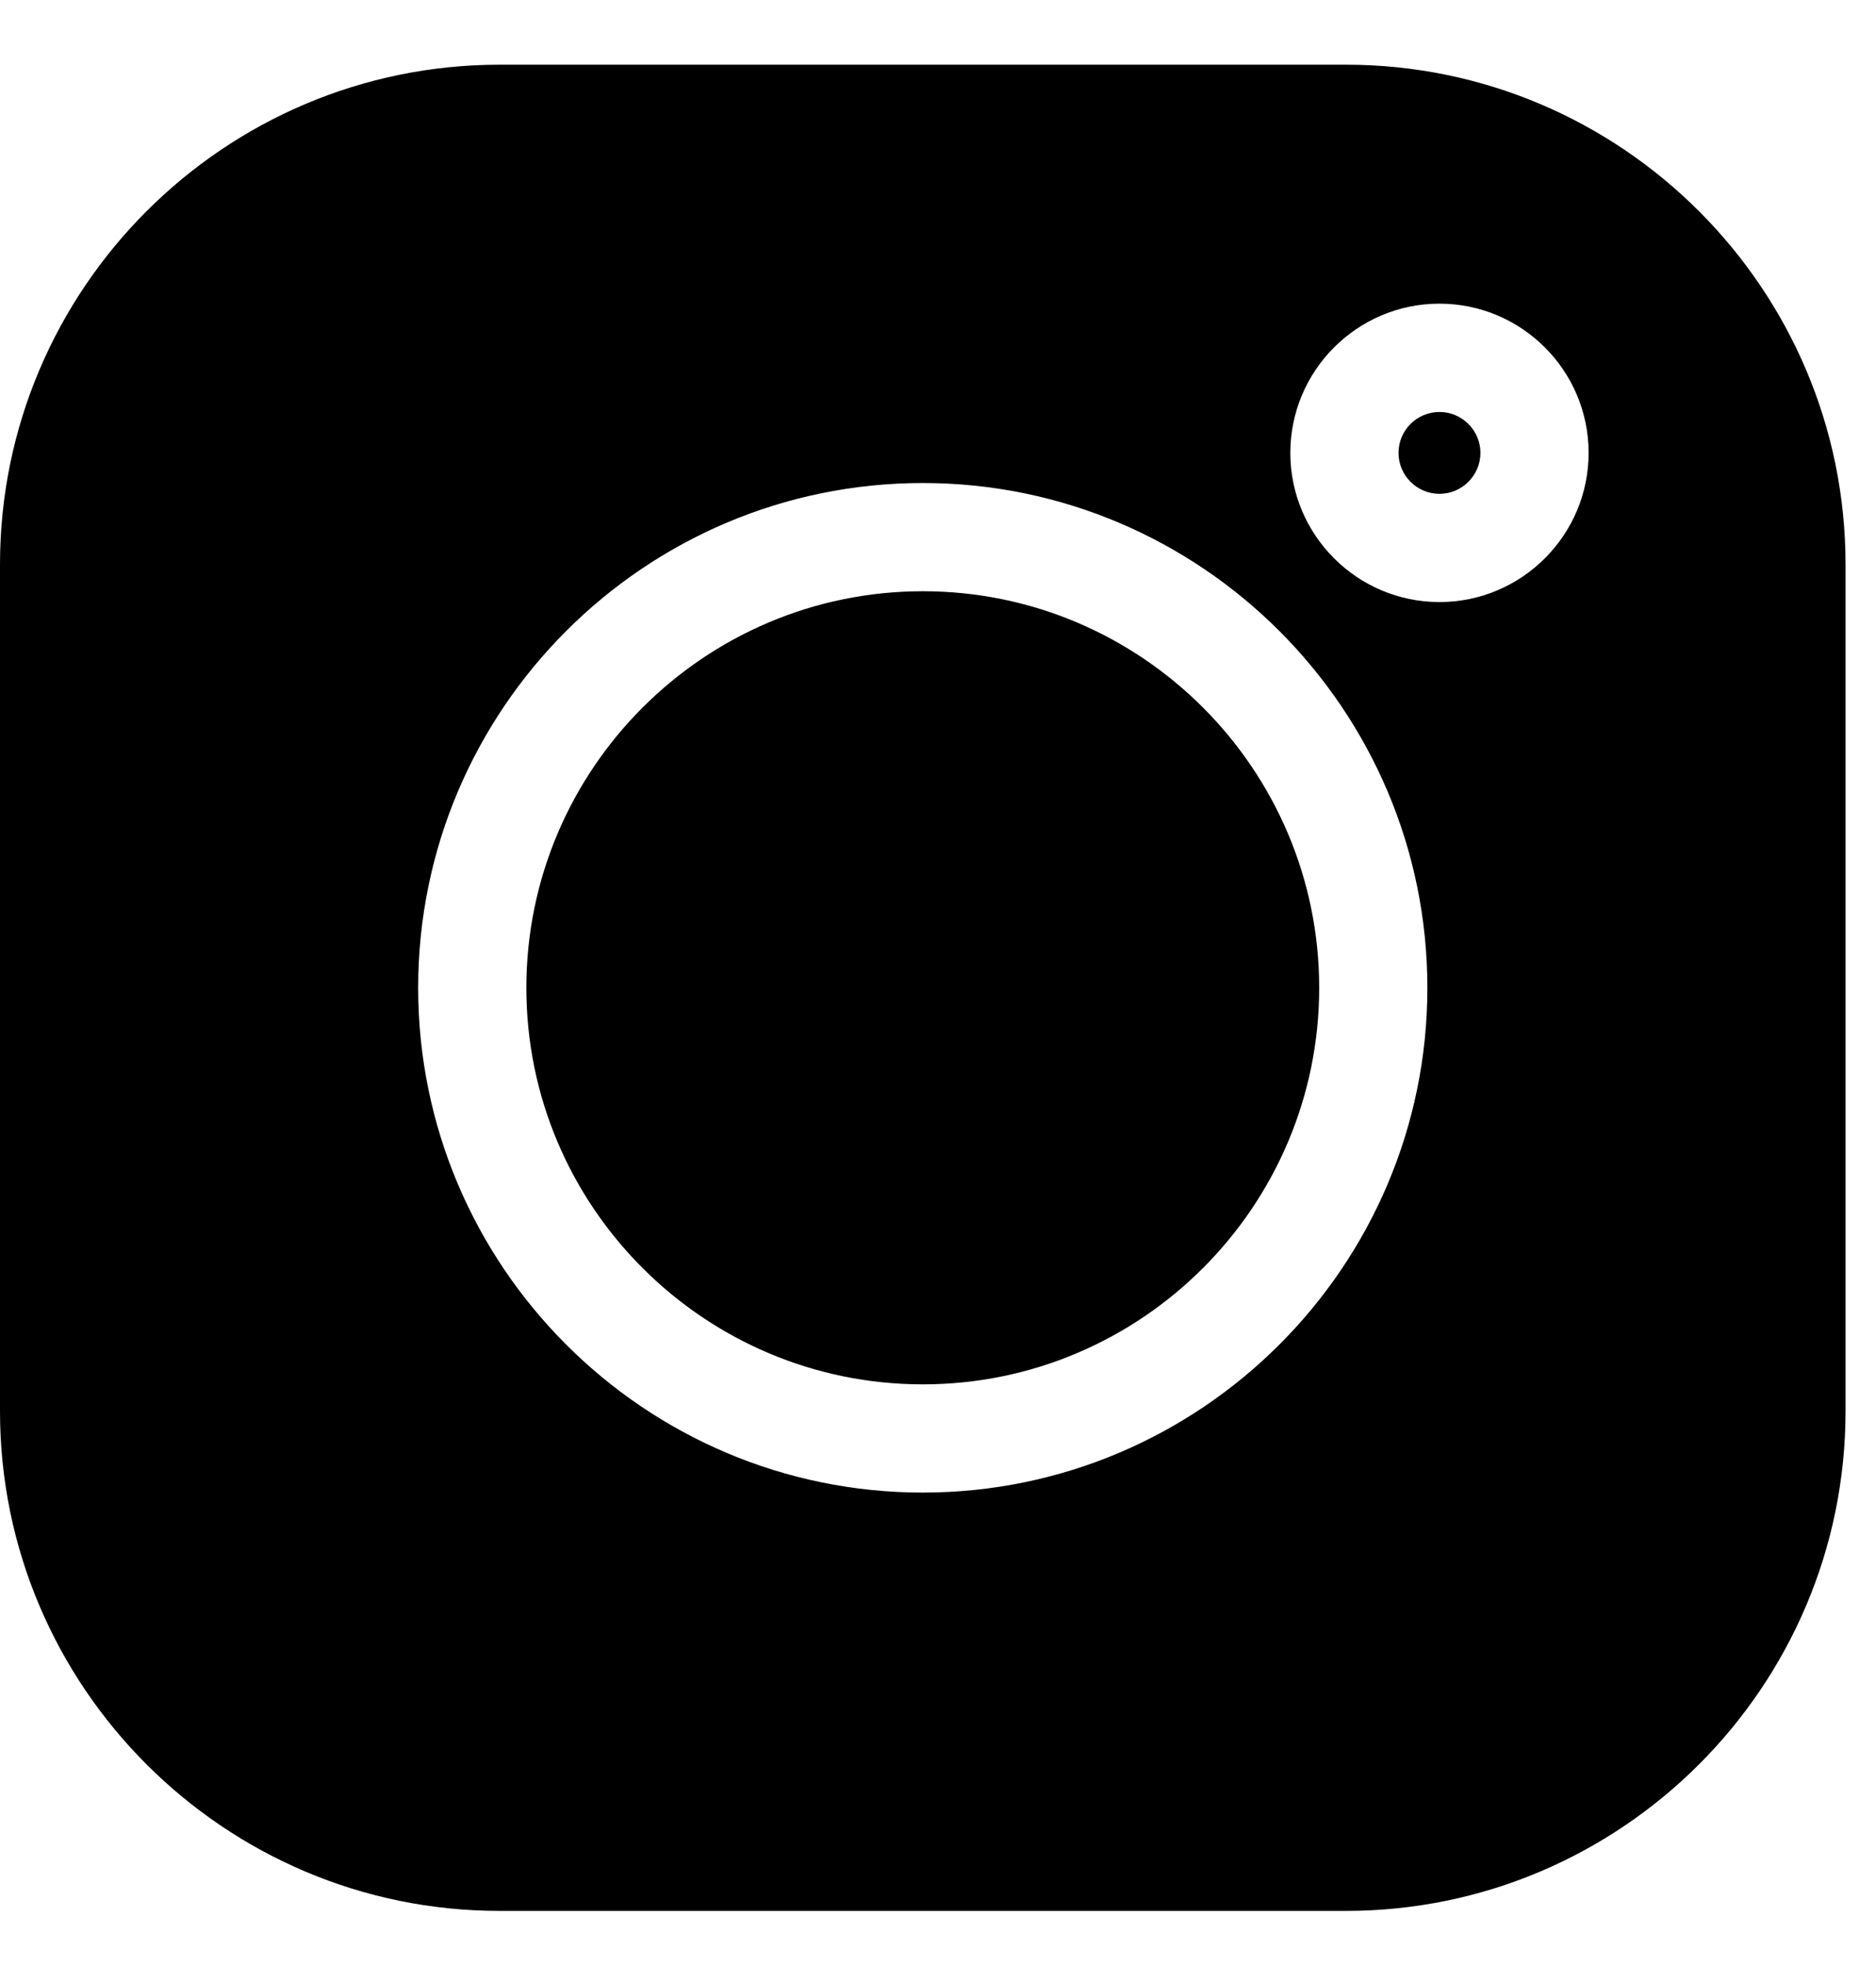 <?xml version="1.0" encoding="UTF-8"?>
<svg width="21px" height="22px" viewBox="0 0 21 22" version="1.1" xmlns="http://www.w3.org/2000/svg" xmlns:xlink="http://www.w3.org/1999/xlink">
    <title>Group</title>
    <g id="Symbols" stroke="none" stroke-width="1" fill="none" fill-rule="evenodd">
        <g id="tablet-footer-light" transform="translate(-706, -63)" fill="#000000" fill-rule="nonzero">
            <g id="Group">
                <g transform="translate(706, 63.724)">
                    <path d="M15.067,-2.13162821e-14 L5.592,-2.13162821e-14 C2.509,-2.13162821e-14 -7.10542736e-15,2.509 -7.10542736e-15,5.592 L-7.10542736e-15,15.067 C-7.10542736e-15,18.15 2.509,20.659 5.592,20.659 L15.067,20.659 C18.15,20.659 20.659,18.15 20.659,15.067 L20.659,5.592 C20.659,2.509 18.15,-2.13162821e-14 15.067,-2.13162821e-14 Z M10.33,15.978 C7.215,15.978 4.681,13.444 4.681,10.33 C4.681,7.215 7.215,4.681 10.33,4.681 C13.444,4.681 15.978,7.215 15.978,10.33 C15.978,13.444 13.444,15.978 10.33,15.978 L10.33,15.978 Z M16.113,6.013 C15.193,6.013 14.444,5.264 14.444,4.344 C14.444,3.423 15.193,2.674 16.113,2.674 C17.034,2.674 17.783,3.423 17.783,4.344 C17.783,5.264 17.034,6.013 16.113,6.013 Z" id="Shape"></path>
                    <path d="M10.33,5.892 C7.883,5.892 5.892,7.883 5.892,10.33 C5.892,12.776 7.883,14.767 10.33,14.767 C12.777,14.767 14.767,12.776 14.767,10.33 C14.767,7.883 12.777,5.892 10.33,5.892 Z" id="Path"></path>
                    <path d="M16.113,3.886 C15.861,3.886 15.655,4.091 15.655,4.344 C15.655,4.596 15.861,4.802 16.113,4.802 C16.366,4.802 16.572,4.596 16.572,4.344 C16.572,4.091 16.366,3.886 16.113,3.886 Z" id="Path"></path>
                </g>
            </g>
        </g>
    </g>
</svg>
